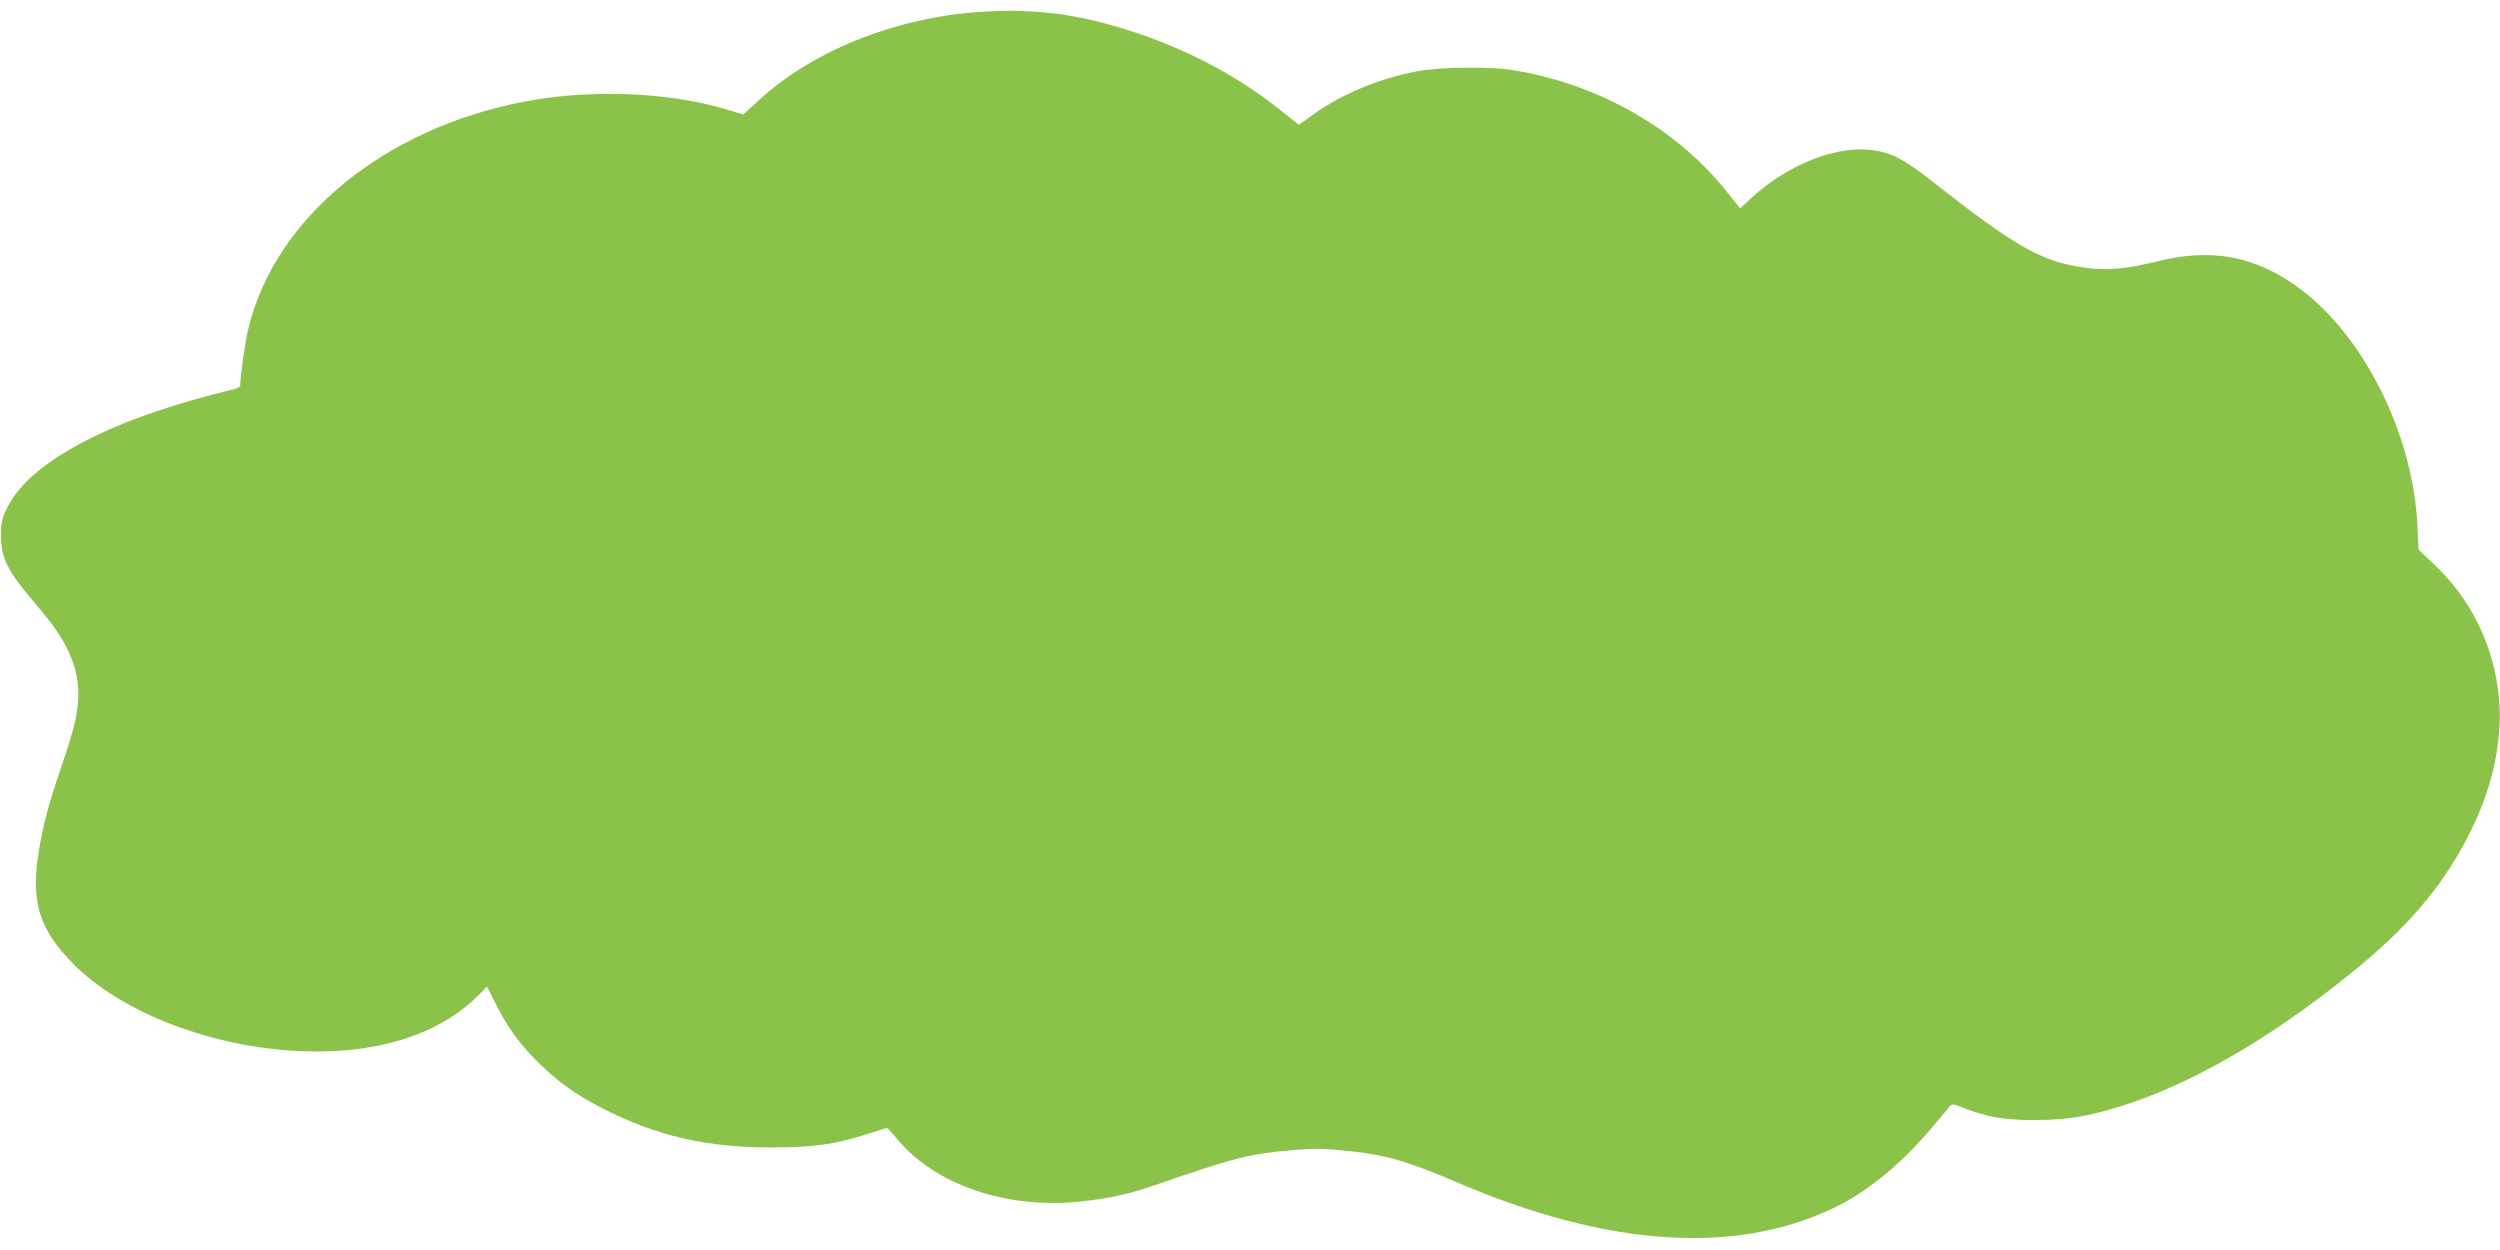 <?xml version="1.0" standalone="no"?>
<!DOCTYPE svg PUBLIC "-//W3C//DTD SVG 20010904//EN"
 "http://www.w3.org/TR/2001/REC-SVG-20010904/DTD/svg10.dtd">
<svg version="1.0" xmlns="http://www.w3.org/2000/svg"
 width="1280pt" height="640pt" viewBox="0 0 1280 640"
 preserveAspectRatio="xMidYMid meet">
<g transform="translate(0,640) scale(0.1,-0.1)"
fill="#8bc34a" stroke="none">
<path d="M5015 6339 c-435 -30 -859 -201 -1134 -456 l-75 -69 -91 27 c-295 88
-696 103 -1030 39 -719 -138 -1275 -594 -1413 -1160 -17 -71 -42 -243 -42
-293 0 -9 -21 -18 -57 -26 -32 -7 -119 -30 -193 -51 -503 -144 -840 -340 -943
-549 -28 -57 -32 -76 -32 -146 0 -106 33 -176 146 -310 111 -131 139 -169 176
-235 50 -88 74 -172 74 -259 0 -97 -17 -170 -86 -374 -68 -197 -99 -316 -121
-467 -34 -235 13 -376 181 -545 238 -240 671 -413 1111 -444 415 -29 760 74
968 288 l39 40 48 -94 c60 -120 128 -212 226 -306 103 -98 186 -156 324 -227
274 -139 527 -197 859 -197 219 1 320 15 485 67 55 18 103 32 106 33 3 0 29
-28 57 -62 194 -232 562 -356 940 -314 151 16 241 37 387 87 393 136 471 156
688 175 97 9 159 9 250 0 224 -21 332 -51 605 -168 758 -324 1406 -369 1910
-133 181 85 359 231 525 430 39 47 76 91 82 98 9 10 21 9 61 -8 27 -12 87 -31
134 -43 122 -30 353 -29 500 2 422 89 913 358 1415 776 262 219 433 429 560
690 119 244 166 496 134 721 -34 245 -148 467 -328 636 l-78 74 -6 124 c-20
457 -269 962 -595 1207 -228 172 -456 216 -741 144 -154 -38 -251 -47 -363
-32 -222 30 -353 103 -787 444 -140 110 -200 142 -293 157 -188 30 -445 -70
-636 -248 l-52 -49 -70 87 c-258 324 -661 552 -1095 621 -116 19 -370 16 -484
-5 -193 -35 -389 -116 -534 -220 l-77 -55 -83 66 c-265 215 -588 372 -947 463
-193 48 -390 65 -605 49z"/>
</g>
</svg>
